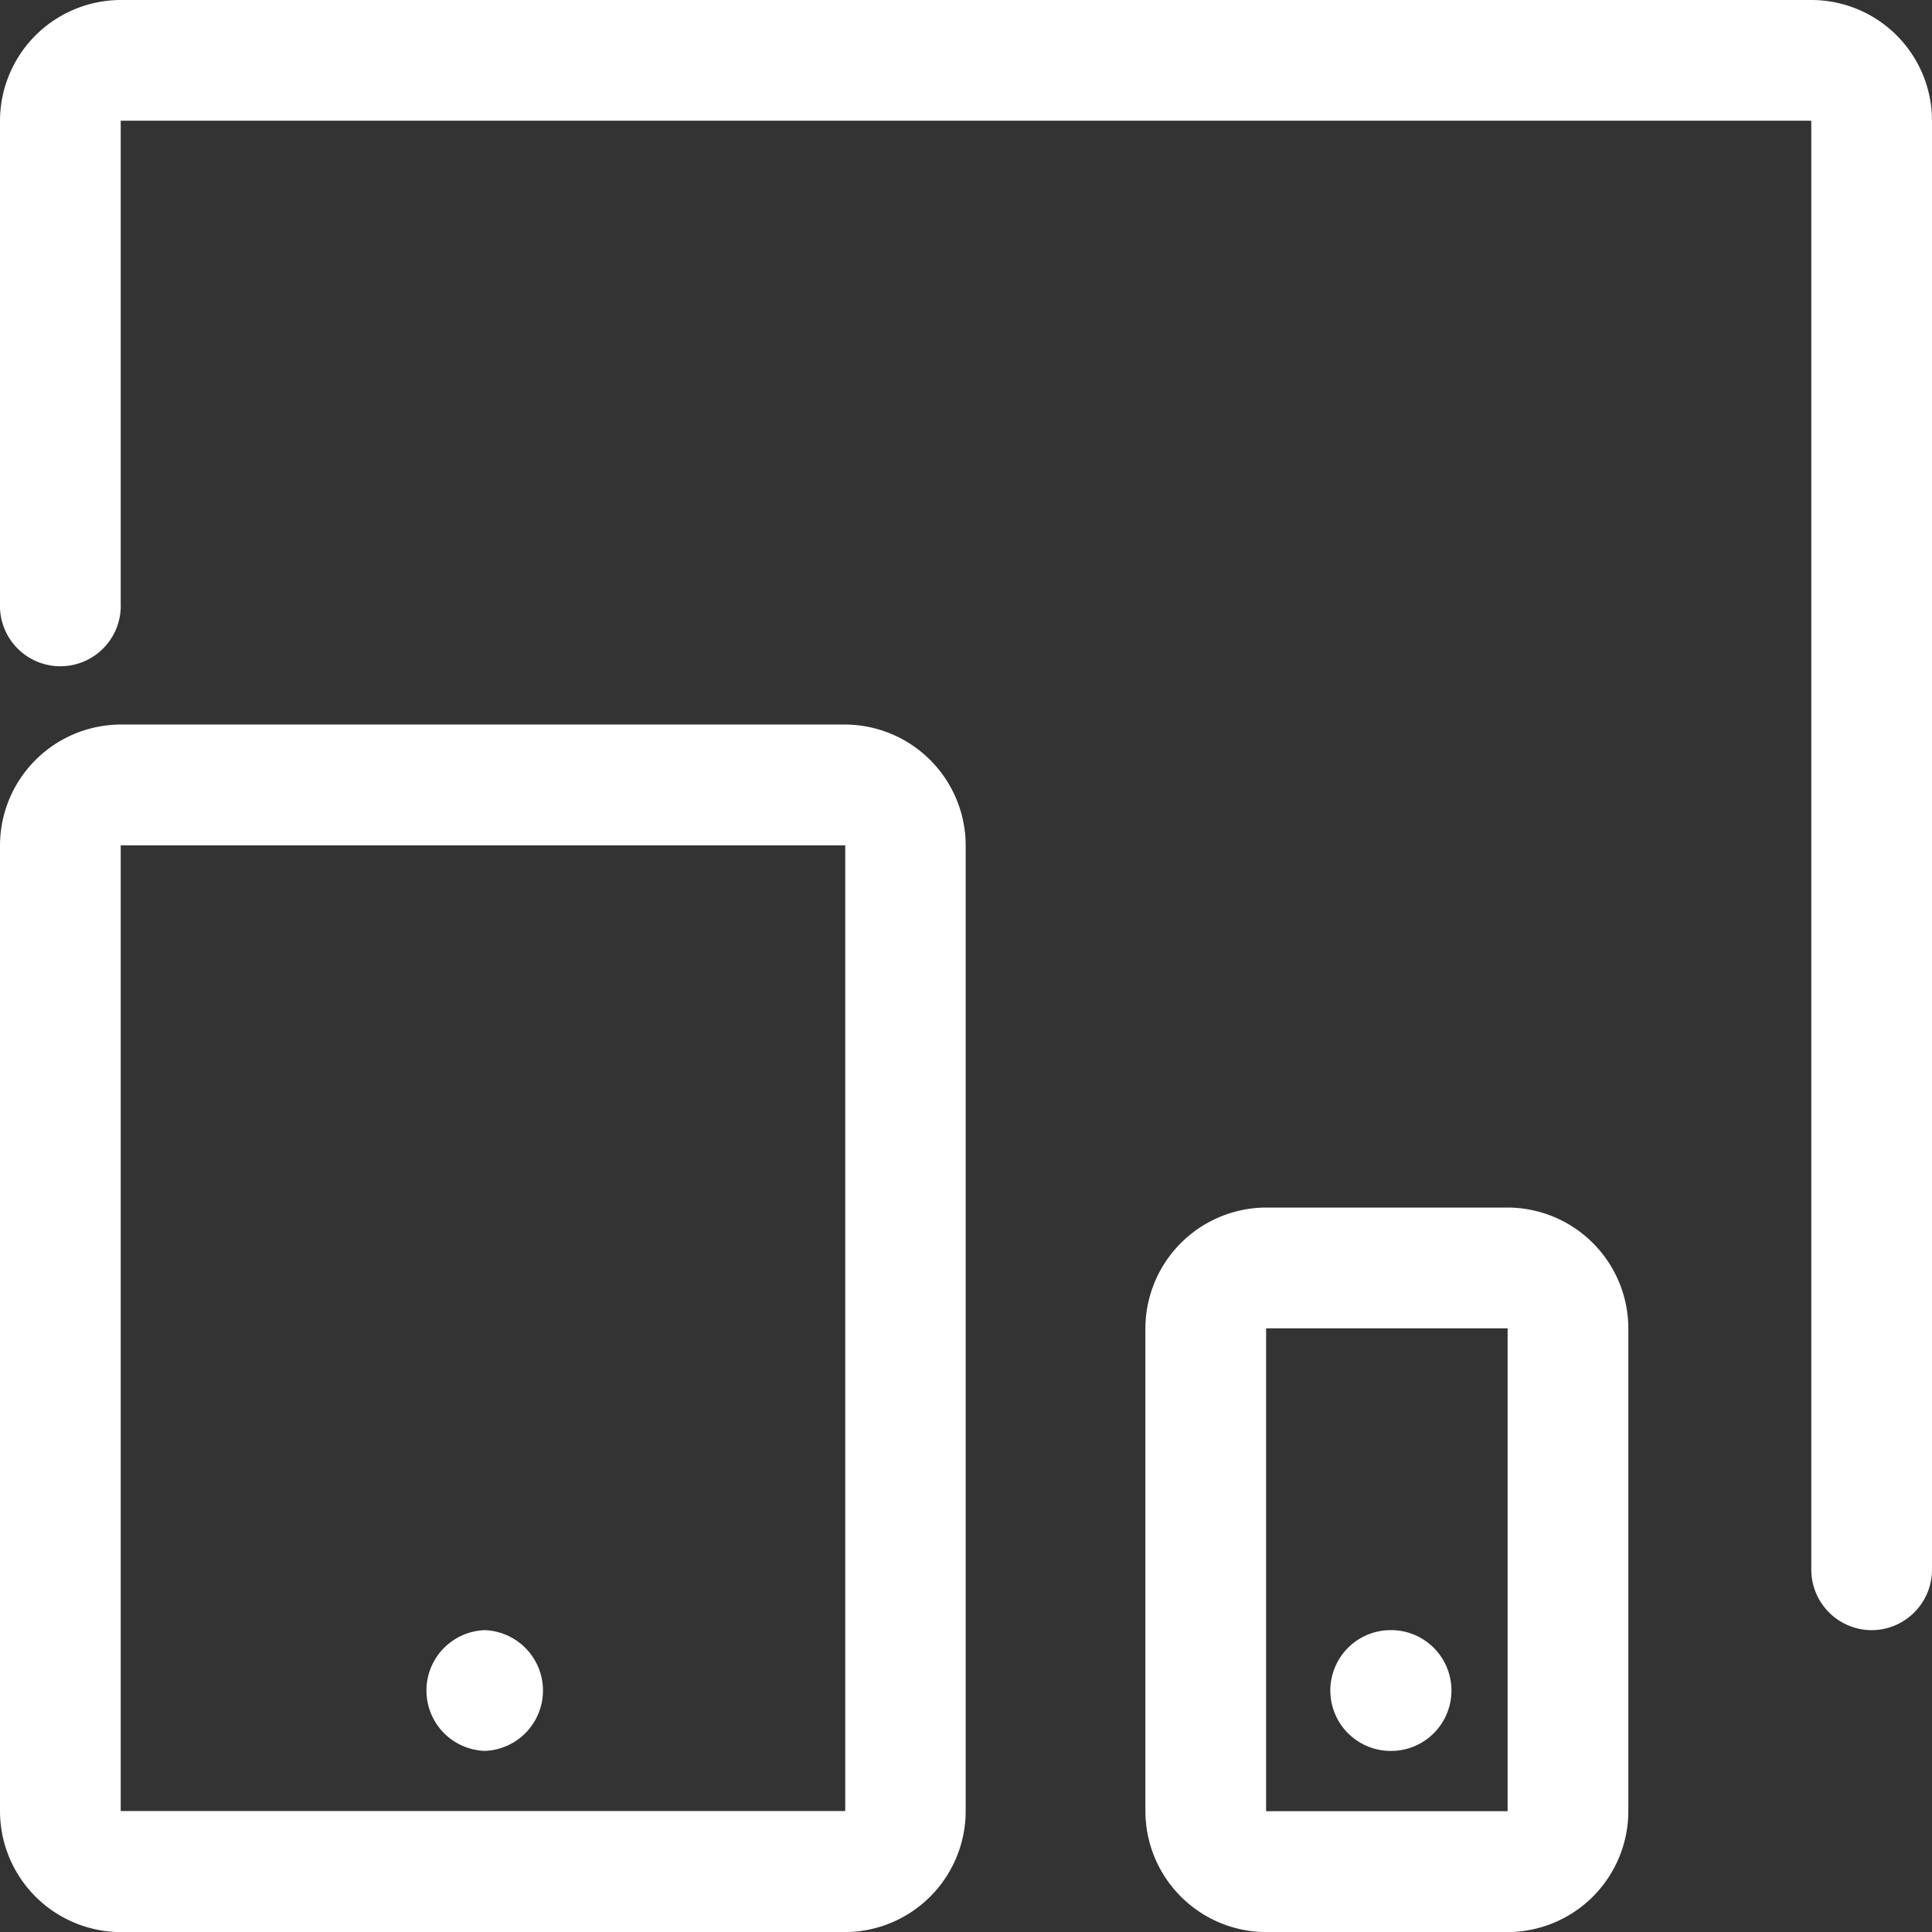 <svg xmlns="http://www.w3.org/2000/svg" width="22.007" height="22.007" viewBox="0 0 22.007 22.007">
  <rect x="0" y="0" width="22.007" height="22.007" fill="#333333" stroke="none"/>
  <g id="Group_105454" data-name="Group 105454" transform="translate(-2452 1405)">
    <path id="Path_78283" data-name="Path 78283" d="M91.32,18.569a.69.69,0,0,1-.688-.688V1.375H71.375v5.5a.688.688,0,1,1-1.375,0v-5.5A1.379,1.379,0,0,1,71.375,0H90.632a1.375,1.375,0,0,1,1.375,1.375V17.881A.69.69,0,0,1,91.32,18.569Z" transform="translate(2382 -1405)" fill="#fff"/>
    <path id="Path_78284" data-name="Path 78284" d="M494.126,358.253h-2.751A1.38,1.38,0,0,1,490,356.877v-5.5A1.38,1.38,0,0,1,491.375,350h2.751a1.379,1.379,0,0,1,1.375,1.375v5.5A1.379,1.379,0,0,1,494.126,358.253Zm-2.751-6.877v5.5h2.751v-5.5Z" transform="translate(1975.047 -1741.245)" fill="#fff"/>
    <path id="Path_78285" data-name="Path 78285" d="M79.628,223.755H71.375A1.38,1.38,0,0,1,70,222.379v-11A1.38,1.38,0,0,1,71.375,210h8.253A1.38,1.38,0,0,1,81,211.375v11A1.38,1.38,0,0,1,79.628,223.755Zm-8.253-12.379v11h8.253v-11Z" transform="translate(2382 -1606.747)" fill="#fff"/>
    <path id="Path_78288" data-name="Path 78288" d="M193.708,473.875a.688.688,0,0,1-.007-1.375h.007a.688.688,0,0,1,0,1.375Z" transform="translate(2263.815 -1858.931)" fill="#fff"/>
    <path id="Path_78289" data-name="Path 78289" d="M543.708,473.875a.688.688,0,0,1-.007-1.375h.007a.688.688,0,1,1,0,1.375Z" transform="translate(1924.111 -1858.931)" fill="#fff"/>
  </g>
</svg>
